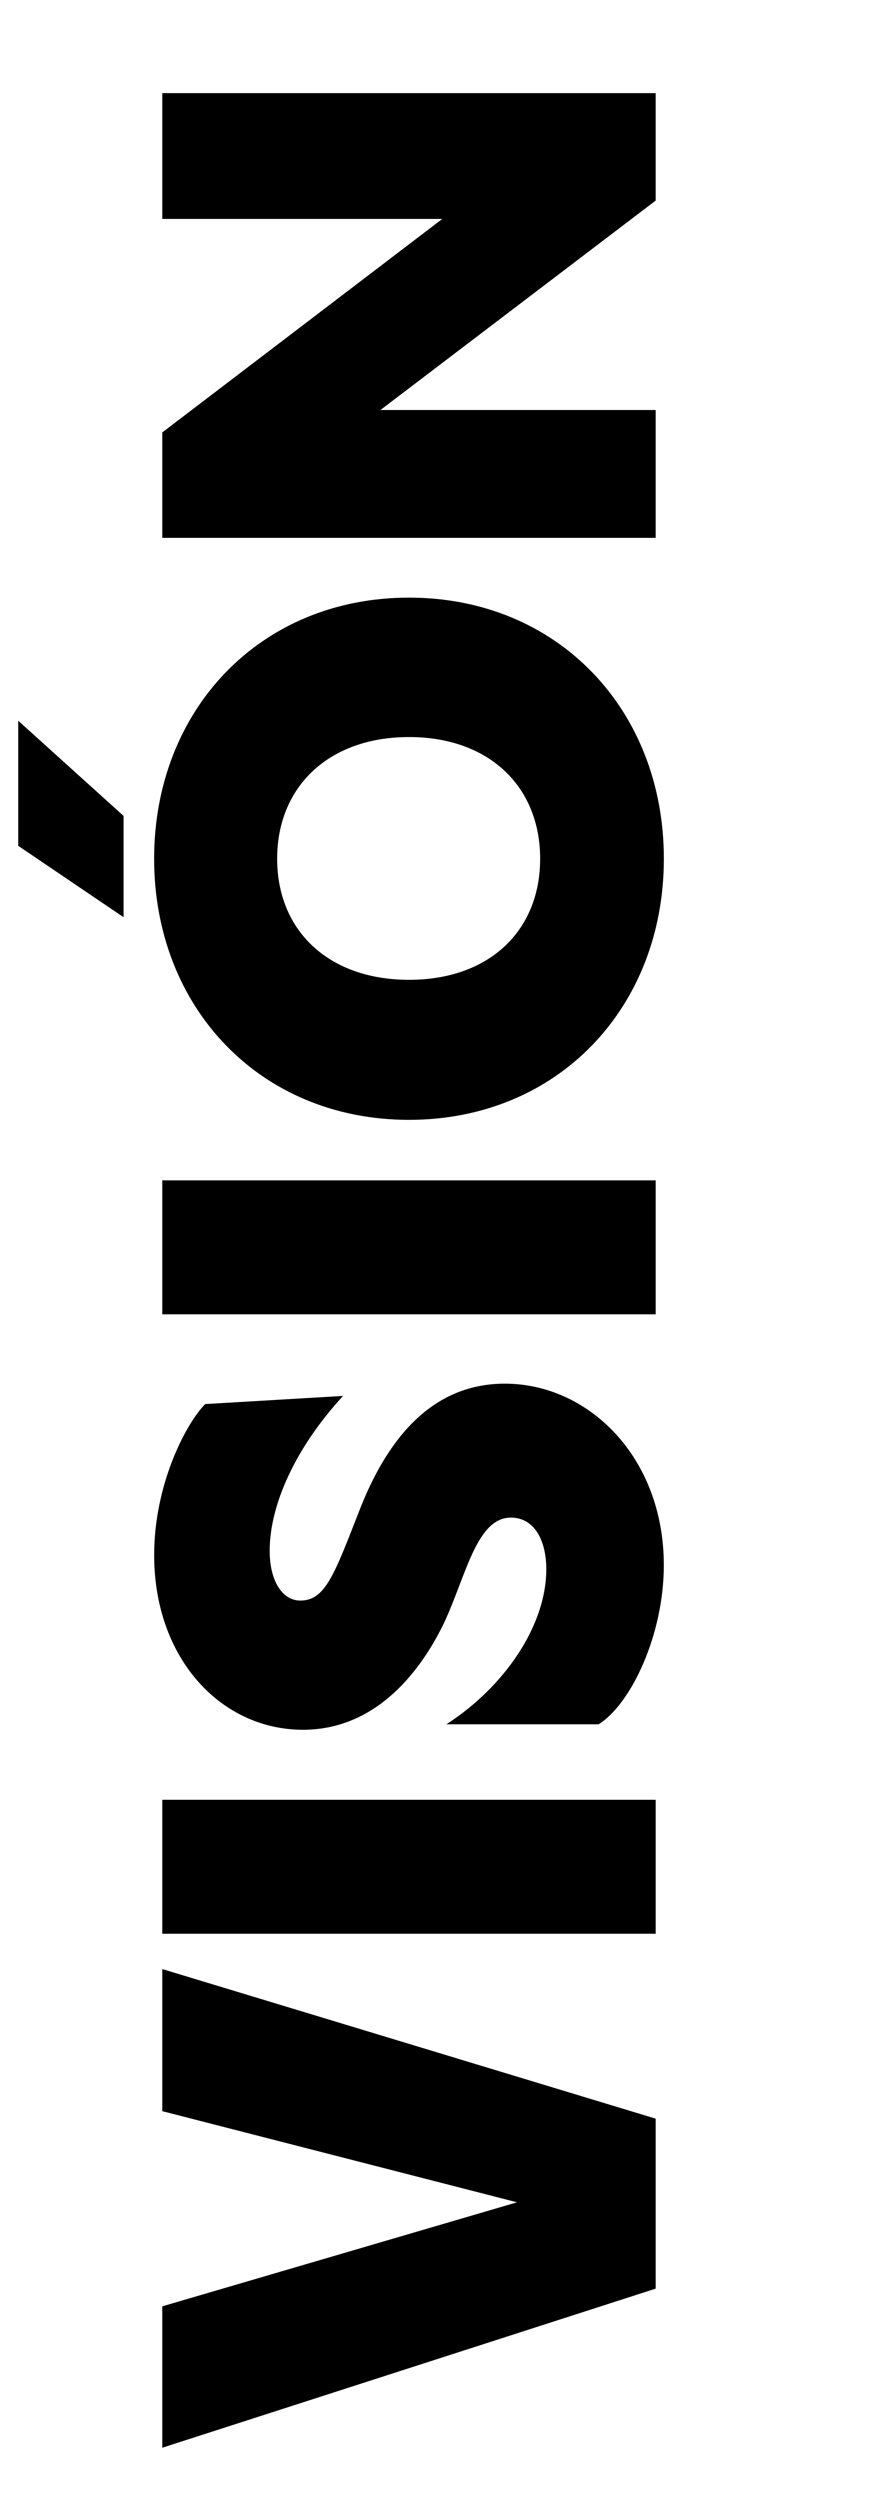 <?xml version="1.0" encoding="UTF-8"?>
<svg id="Capa_1" data-name="Capa 1" xmlns="http://www.w3.org/2000/svg" viewBox="0 0 255.15 732.01">
  <path d="M47.54,716.68v-41.41l103.92-30.46-103.92-26.68v-41.61l144.53,43.8v49.77l-144.53,46.58Z"/>
  <path d="M47.54,566.18v-39.22h144.53v39.22H47.54Z"/>
  <path d="M175.35,504.86h-44.59c16.72-10.75,29.27-28.67,29.27-45.39,0-8.56-3.58-15.13-10.35-15.13-10.15,0-13.14,17.12-19.71,31.06-7.76,15.93-21.1,31.06-41.21,31.06-23.89,0-43.6-20.71-43.6-51.16,0-20.31,8.96-38.02,14.93-44.2l40.41-2.39c-13.74,14.93-21.5,31.65-21.5,45.39,0,8.56,3.58,14.53,8.96,14.53,7.37,0,9.95-7.56,17.52-26.88,7.37-18.71,19.91-36.63,42.4-36.63,24.49,0,46.58,21.5,46.58,53.16,0,20.31-9.56,40.61-19.11,46.58Z"/>
  <path d="M47.54,384.82v-39.22h144.53v39.22H47.54Z"/>
  <path d="M5.34,247.65v-36.63l30.86,27.87v29.66l-30.86-20.9ZM119.81,327.88c-43.6,0-74.66-32.85-74.66-76.45s31.06-76.45,74.66-76.45,74.66,32.85,74.66,76.45-31.06,76.45-74.66,76.45ZM119.81,215.8c-23.49,0-38.62,14.53-38.62,35.64s15.13,35.44,38.62,35.44,38.42-14.33,38.42-35.44-14.93-35.64-38.42-35.64Z"/>
  <path d="M47.54,157.47v-30.86l82.02-62.51H47.54V27.27h144.53v31.46l-80.63,61.32h80.63v37.43H47.54Z"/>
</svg>